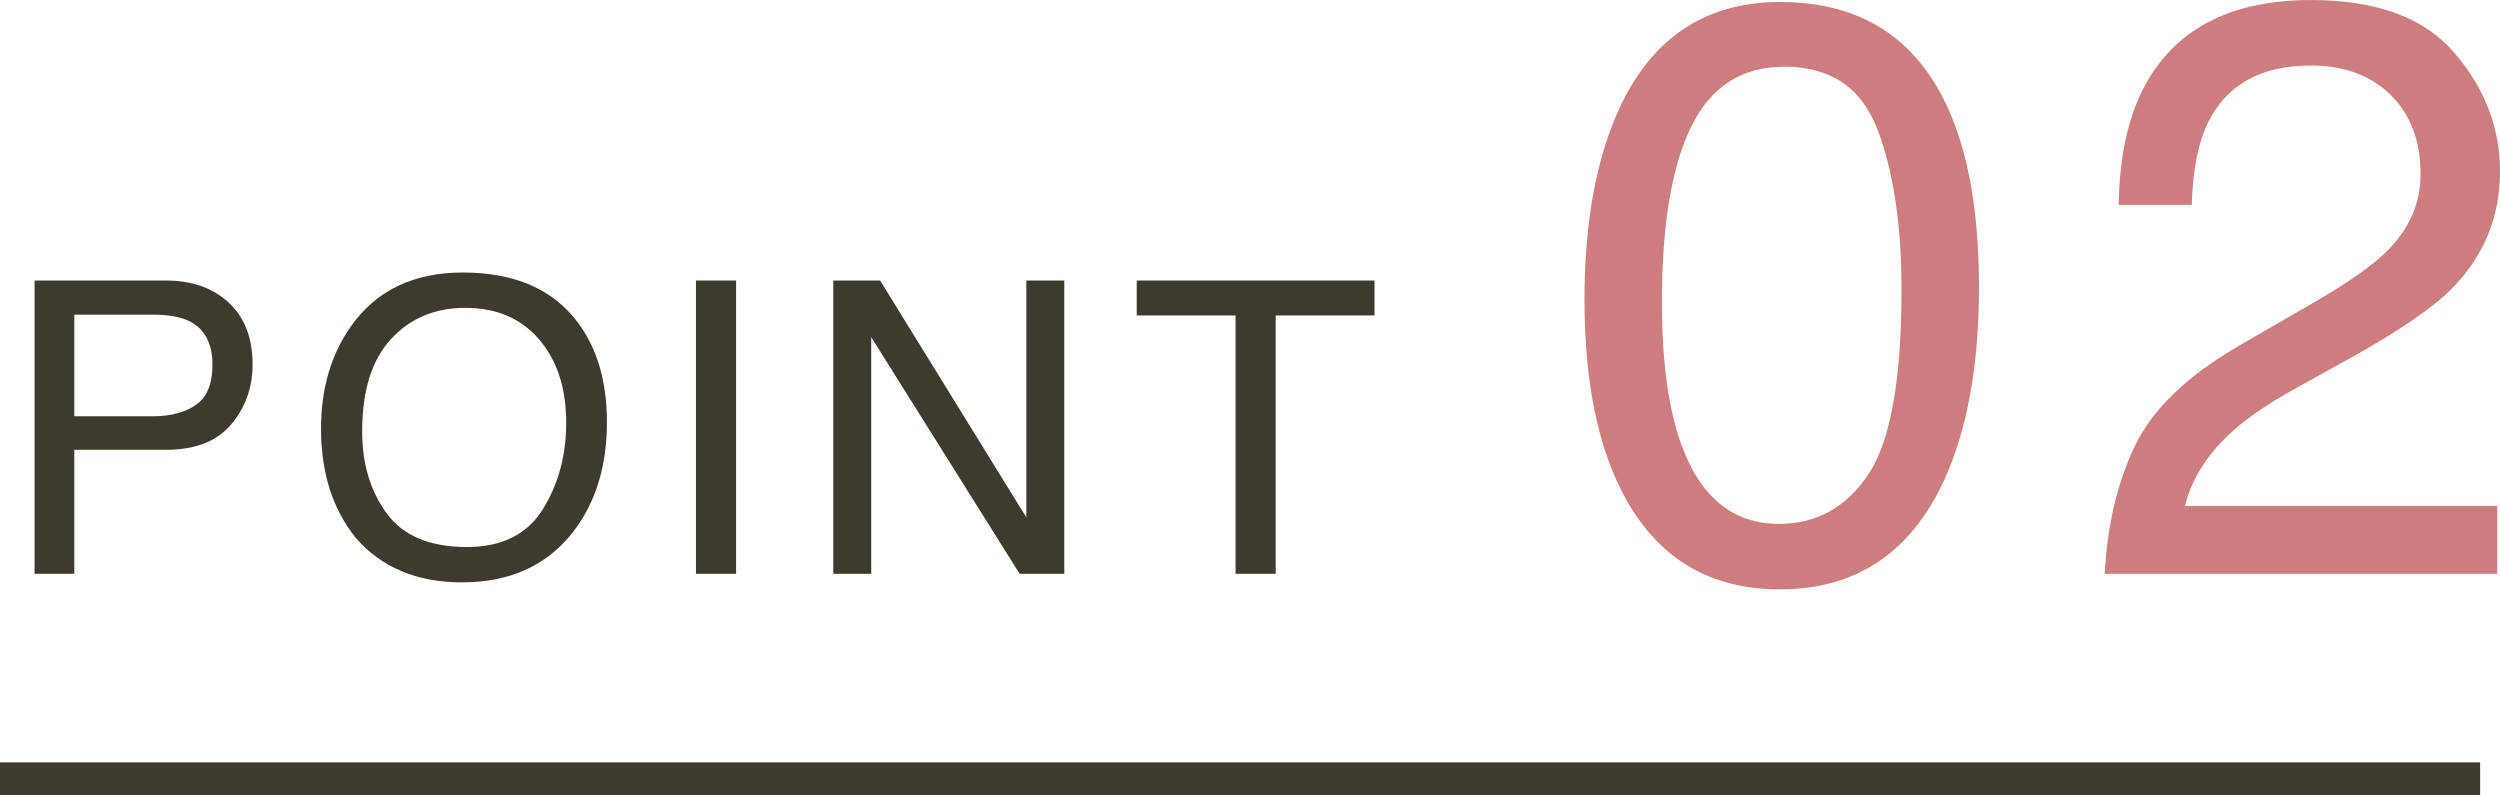 <?xml version="1.0" encoding="UTF-8"?><svg id="b" xmlns="http://www.w3.org/2000/svg" width="152.855" height="48.613" viewBox="0 0 152.855 48.613"><defs><style>.d{fill:none;stroke:#3f3a2e;stroke-miterlimit:10;stroke-width:2px;}.e{fill:#3f3a2e;}.e,.f{stroke-width:0px;}.f{fill:#ce7d7e;}</style></defs><g id="c"><line class="d" y1="47.613" x2="151.639" y2="47.613"/><path class="e" d="m2.114,17.151h8.024c1.586,0,2.867.45,3.843,1.349.975.899,1.463,2.163,1.463,3.79,0,1.4-.435,2.618-1.306,3.656-.871,1.037-2.202,1.556-3.996,1.556h-5.599v7.581h-2.429v-17.932Zm9.422,2.466c-.533-.252-1.264-.378-2.193-.378h-4.799v6.213h4.799c1.083,0,1.961-.232,2.636-.696.675-.464,1.012-1.282,1.012-2.454,0-1.318-.485-2.213-1.455-2.686Z"/><path class="e" d="m35.327,19.714c1.188,1.587,1.782,3.618,1.782,6.091,0,2.678-.68,4.903-2.039,6.677-1.595,2.083-3.87,3.125-6.824,3.125-2.759,0-4.928-.911-6.506-2.734-1.408-1.758-2.112-3.979-2.112-6.665,0-2.425.602-4.5,1.807-6.226,1.546-2.213,3.833-3.32,6.86-3.32,3.166,0,5.509,1.018,7.031,3.052Zm-2.143,11.43c.957-1.536,1.435-3.301,1.435-5.296,0-2.109-.551-3.808-1.654-5.094-1.103-1.287-2.61-1.931-4.522-1.931-1.855,0-3.369.637-4.541,1.912s-1.758,3.154-1.758,5.638c0,1.987.502,3.663,1.508,5.027,1.005,1.364,2.634,2.046,4.889,2.046,2.14,0,3.688-.768,4.645-2.303Z"/><path class="e" d="m42.552,17.151h2.454v17.932h-2.454v-17.932Z"/><path class="e" d="m50.949,17.151h2.862l8.942,14.489v-14.489h2.319v17.932h-2.729l-9.075-14.471v14.471h-2.319v-17.932Z"/><path class="e" d="m84.04,17.151v2.136h-6.042v15.796h-2.454v-15.796h-6.042v-2.136h14.539Z"/><path class="f" d="m118.655,5.713c1.562,2.881,2.344,6.828,2.344,11.841,0,4.753-.708,8.684-2.124,11.792-2.051,4.46-5.403,6.689-10.059,6.689-4.199,0-7.324-1.823-9.375-5.469-1.709-3.043-2.563-7.129-2.563-12.256,0-3.971.513-7.381,1.538-10.229,1.921-5.306,5.396-7.959,10.425-7.959,4.524,0,7.796,1.864,9.814,5.591Zm-4.422,23.291c1.353-2.018,2.029-5.778,2.029-11.279,0-3.971-.489-7.239-1.467-9.802-.979-2.563-2.878-3.845-5.698-3.845-2.593,0-4.487,1.217-5.686,3.65-1.198,2.434-1.798,6.018-1.798,10.754,0,3.564.383,6.429,1.149,8.594,1.174,3.304,3.18,4.956,6.016,4.956,2.282,0,4.101-1.009,5.454-3.027Z"/><path class="f" d="m130.553,27.222c1.082-2.229,3.193-4.256,6.335-6.079l4.688-2.71c2.1-1.221,3.572-2.263,4.419-3.127,1.334-1.354,2.002-2.903,2.002-4.647,0-2.039-.61-3.657-1.831-4.856s-2.849-1.798-4.883-1.798c-3.011,0-5.095,1.143-6.25,3.428-.618,1.225-.96,2.922-1.025,5.093h-4.468c.049-3.043.61-5.525,1.685-7.446,1.904-3.385,5.266-5.078,10.083-5.078,4.004,0,6.93,1.083,8.776,3.247,1.848,2.165,2.771,4.574,2.771,7.227,0,2.8-.985,5.192-2.954,7.178-1.14,1.156-3.183,2.556-6.128,4.199l-3.345,1.855c-1.595.879-2.849,1.717-3.76,2.515-1.628,1.416-2.653,2.987-3.076,4.712h19.092v4.15h-23.999c.163-3.011.785-5.631,1.868-7.861Z"/></g></svg>